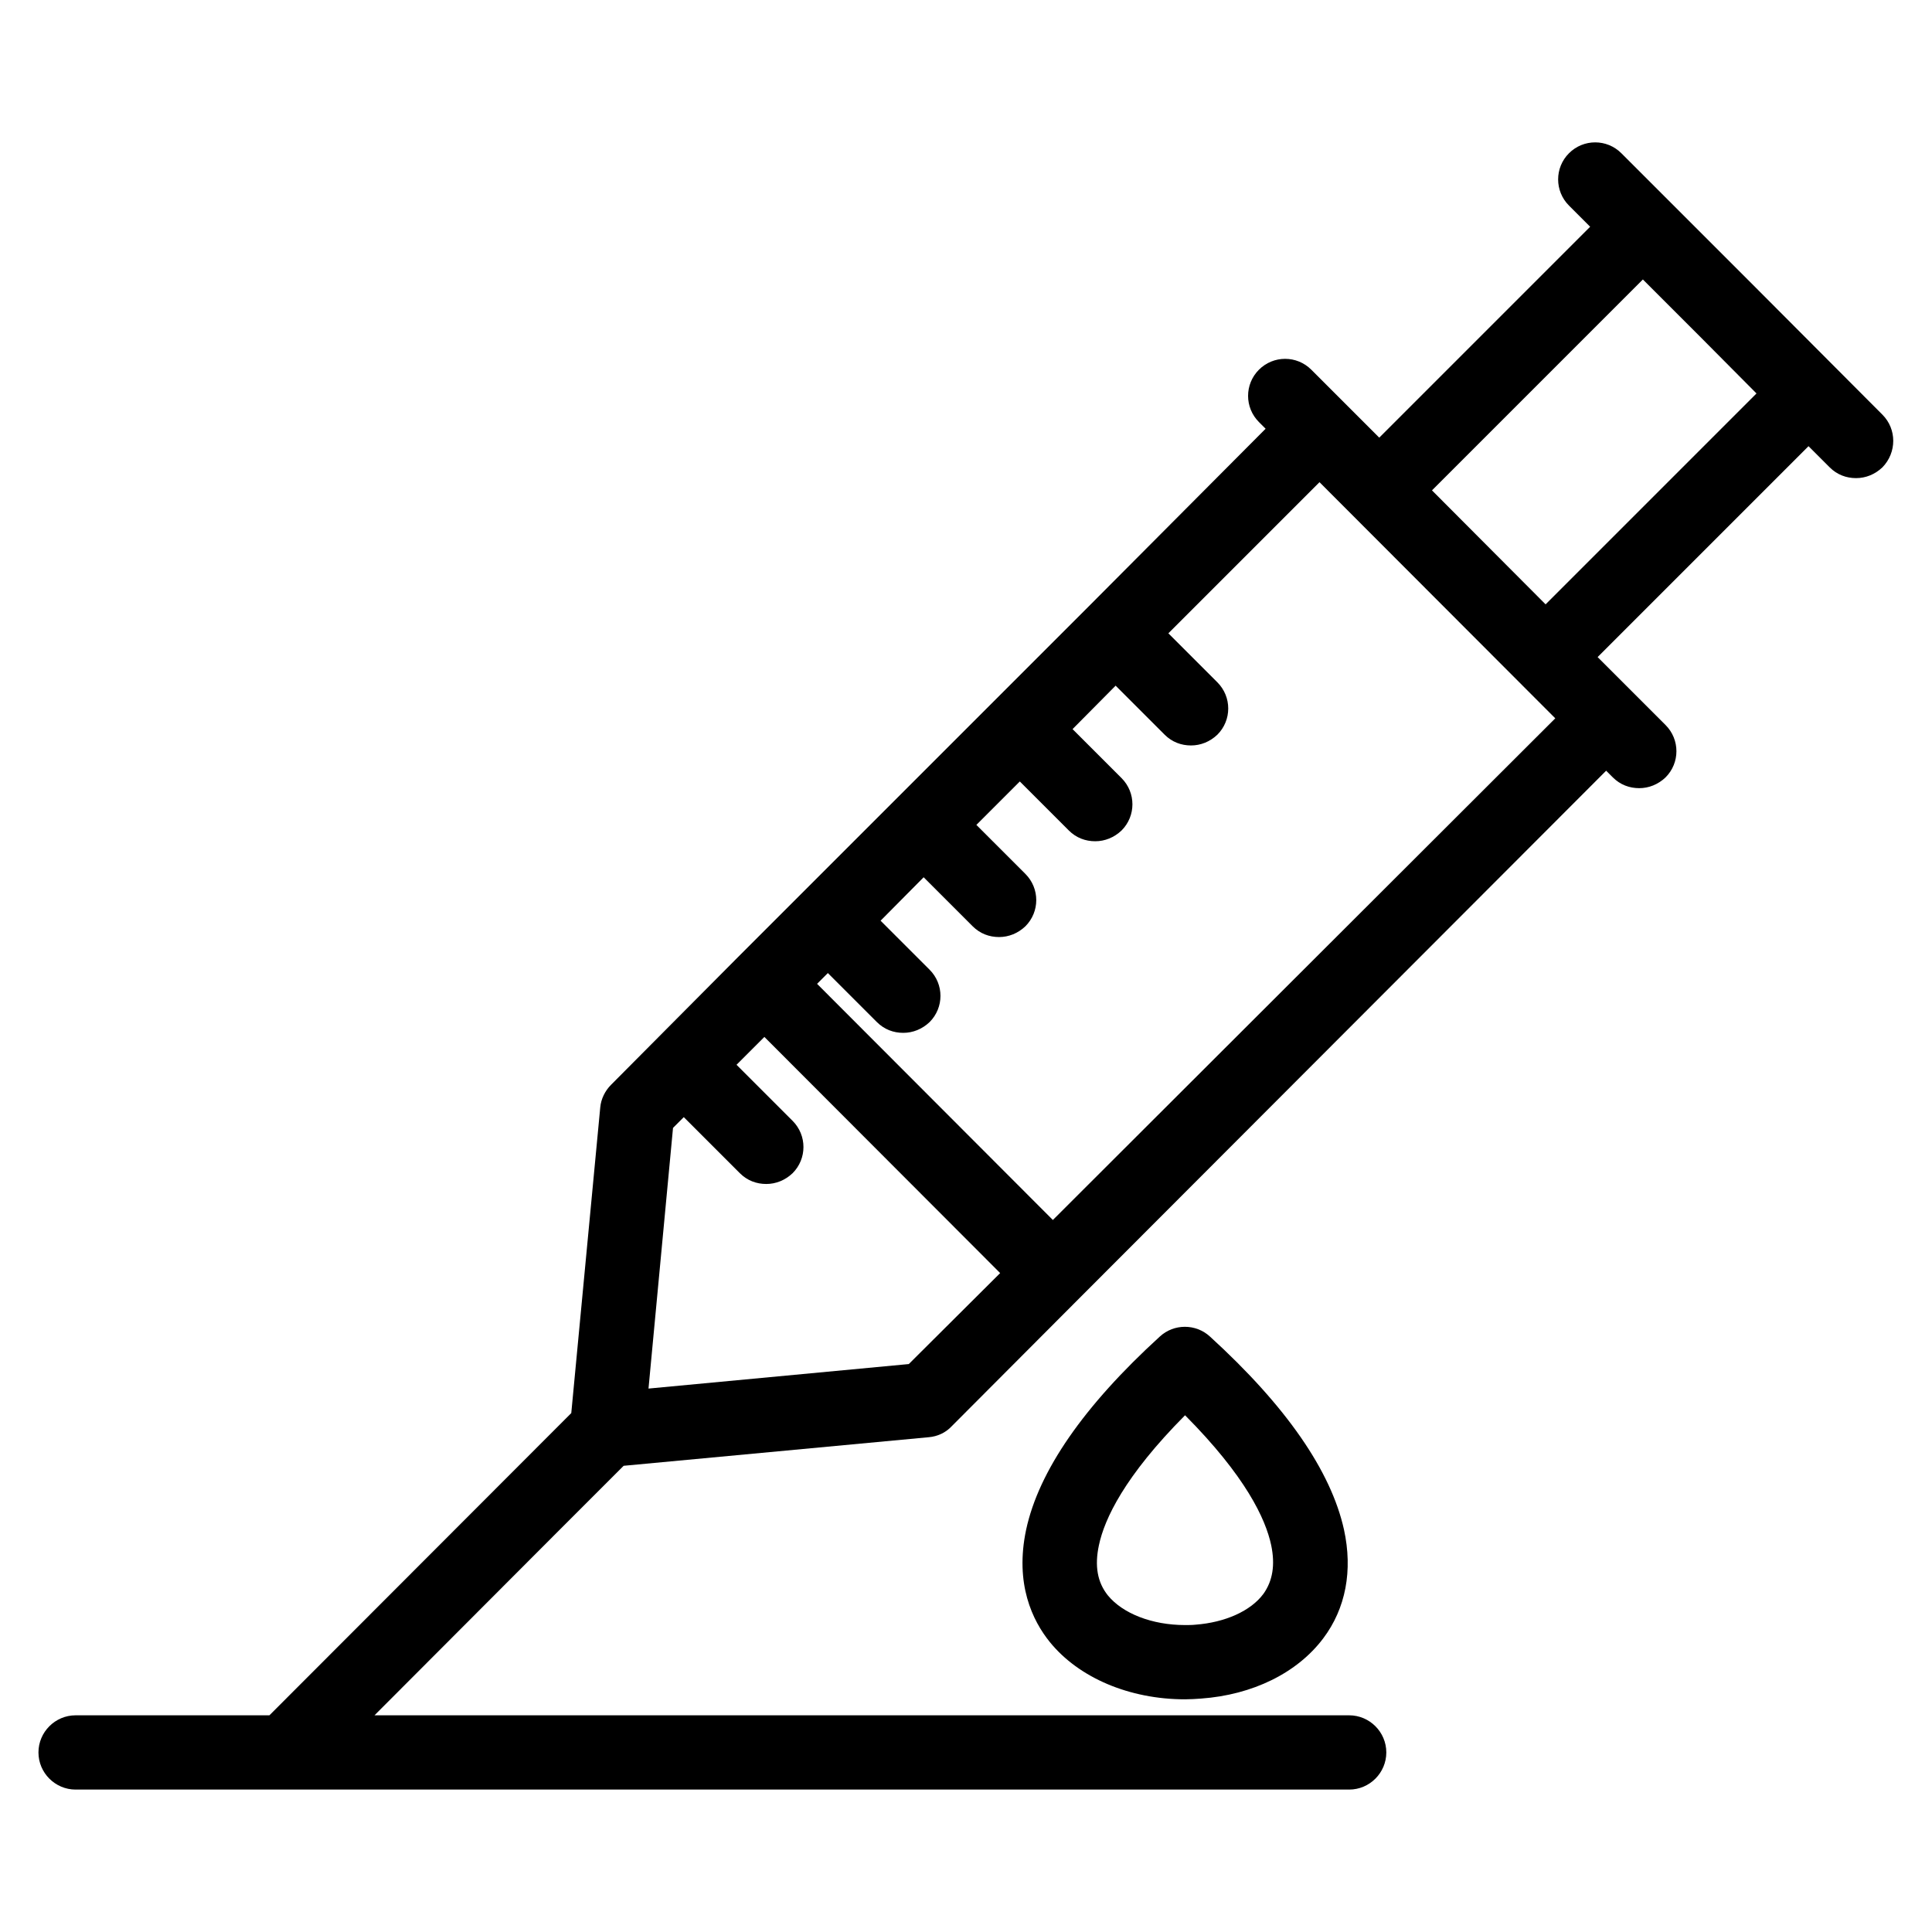 <?xml version="1.0" encoding="UTF-8"?>
<!-- Uploaded to: SVG Repo, www.svgrepo.com, Generator: SVG Repo Mixer Tools -->
<svg fill="#000000" width="800px" height="800px" version="1.1" viewBox="144 144 512 512" xmlns="http://www.w3.org/2000/svg">
 <g>
  <path d="m642.85 253.88-33.555-33.652-35.621-35.621c-3.836-3.836-10.035-3.836-13.875 0-3.836 3.836-3.836 10.035 0 13.875l5.609 5.609-55.891 55.891-18.008-18.008c-3.836-3.836-10.035-3.836-13.875 0-3.836 3.836-3.836 10.035 0 13.875l1.77 1.77-46.938 47.133-76.16 76.16c-0.098 0.098-0.098 0.098-0.195 0.195l-16.531 16.531-33.652 33.855c-1.574 1.574-2.656 3.738-2.856 6.004l-7.676 80.984-1.574 1.574-78.426 78.523-51.363-0.004c-5.41 0-9.84 4.43-9.84 9.84s4.43 9.84 9.84 9.84h55.105 0.395 0.395 281.62c5.41 0 9.84-4.43 9.84-9.84s-4.43-9.84-9.84-9.84h-258.3l47.527-47.625 18.5-18.5 80.887-7.578c2.262-0.195 4.43-1.18 6.004-2.856l33.652-33.75 139.83-140.02 1.77 1.77c1.969 1.969 4.43 2.856 6.988 2.856s5.019-0.984 6.988-2.856c3.836-3.836 3.836-10.035 0-13.875l-18.008-18.008 55.891-55.891 5.609 5.609c1.969 1.969 4.43 2.856 6.988 2.856s5.019-0.984 6.988-2.856c3.828-3.934 3.828-10.133-0.008-13.969zm-258.01 251.61-68.98 6.496 6.496-69.078 2.856-2.856 14.859 14.859c1.969 1.969 4.43 2.856 6.988 2.856s5.019-0.984 6.988-2.856c3.836-3.836 3.836-10.035 0-13.875l-14.859-14.859 7.379-7.379 62.484 62.582zm38.18-38.18-62.484-62.582 2.856-2.856 12.988 12.988c1.969 1.969 4.43 2.856 6.988 2.856s5.019-0.984 6.988-2.856c3.836-3.836 3.836-10.035 0-13.875l-12.992-12.988 11.414-11.512 12.988 12.988c1.969 1.969 4.43 2.856 6.988 2.856 2.559 0 5.019-0.984 6.988-2.856 3.836-3.836 3.836-10.035 0-13.875l-12.992-12.988 11.512-11.512 12.988 12.988c1.969 1.969 4.43 2.856 6.988 2.856 2.559 0 5.019-0.984 6.988-2.856 3.836-3.836 3.836-10.035 0-13.875l-12.988-12.988 11.414-11.512 12.988 12.988c1.969 1.969 4.43 2.856 6.988 2.856 2.559 0 5.019-0.984 6.988-2.856 3.836-3.836 3.836-10.035 0-13.875l-12.988-12.988 40.051-40.051 62.484 62.582zm186.47-219.04-55.891 55.891-30.109-30.207 55.891-55.891 15.055 15.055z"/>
  <path d="m464.65 498.2c-3.738-3.445-9.543-3.445-13.285 0-20.172 18.402-32.078 35.621-35.426 51.168-3.051 14.367 1.672 24.109 6.297 29.816 7.676 9.445 21.059 15.152 35.816 15.152 1.379 0 2.856-0.098 4.231-0.195 13.676-0.984 25.484-6.789 32.375-15.941 6.004-7.969 7.871-18.008 5.512-28.832-3.441-15.547-15.348-32.77-35.52-51.168zm14.168 68.191c-3.344 4.527-10.137 7.578-18.008 8.168-0.887 0.098-1.871 0.098-2.754 0.098-8.758 0-16.531-3.051-20.469-7.871-2.754-3.445-3.543-7.773-2.363-13.285 1.477-6.988 6.789-18.301 22.828-34.441 16.039 16.137 21.352 27.453 22.828 34.441 1.086 5.215 0.398 9.445-2.062 12.891z"/>
 </g>
</svg>